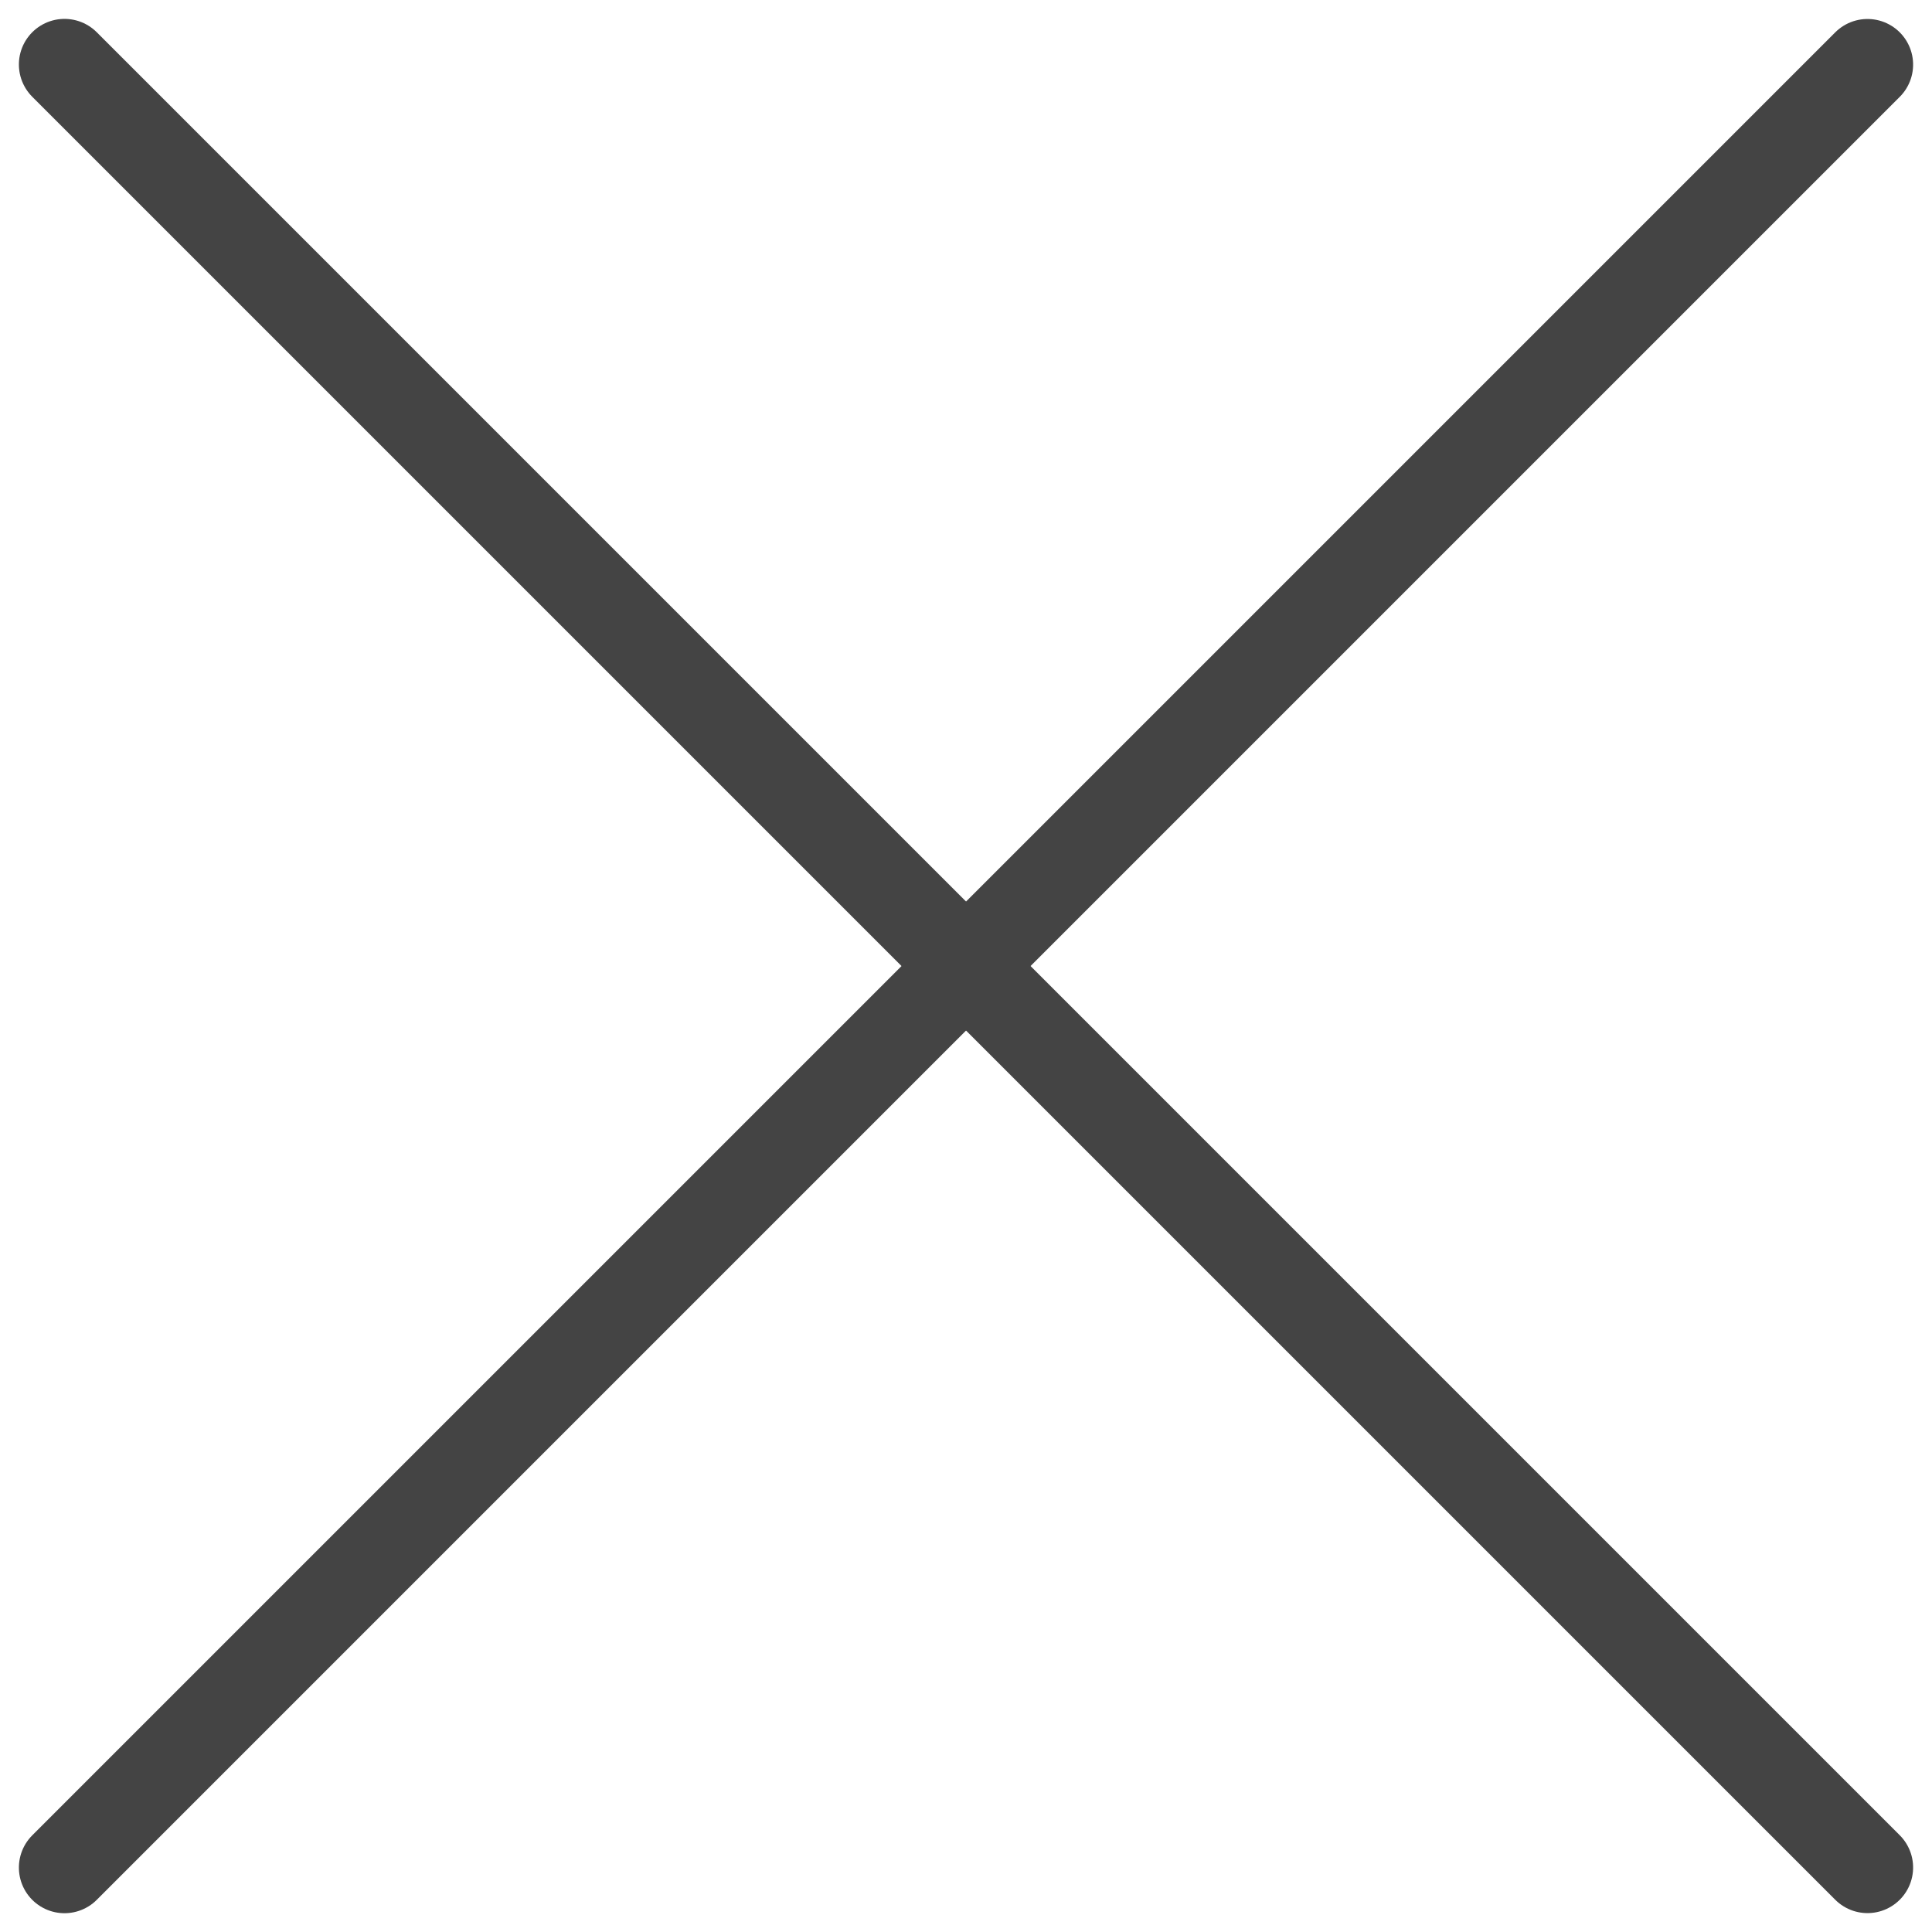 <svg xmlns="http://www.w3.org/2000/svg" width="21.177" height="21.177" viewBox="0 0 21.177 21.177"><defs><style>.a{fill:none;stroke:#444;stroke-linecap:round;}</style></defs><g transform="translate(-234.886 266.089)"><line class="a" x2="27.949" transform="translate(235.593 -265.382) rotate(45)"/><line class="a" x2="27.949" transform="translate(235.593 -245.618) rotate(-45)"/></g></svg>